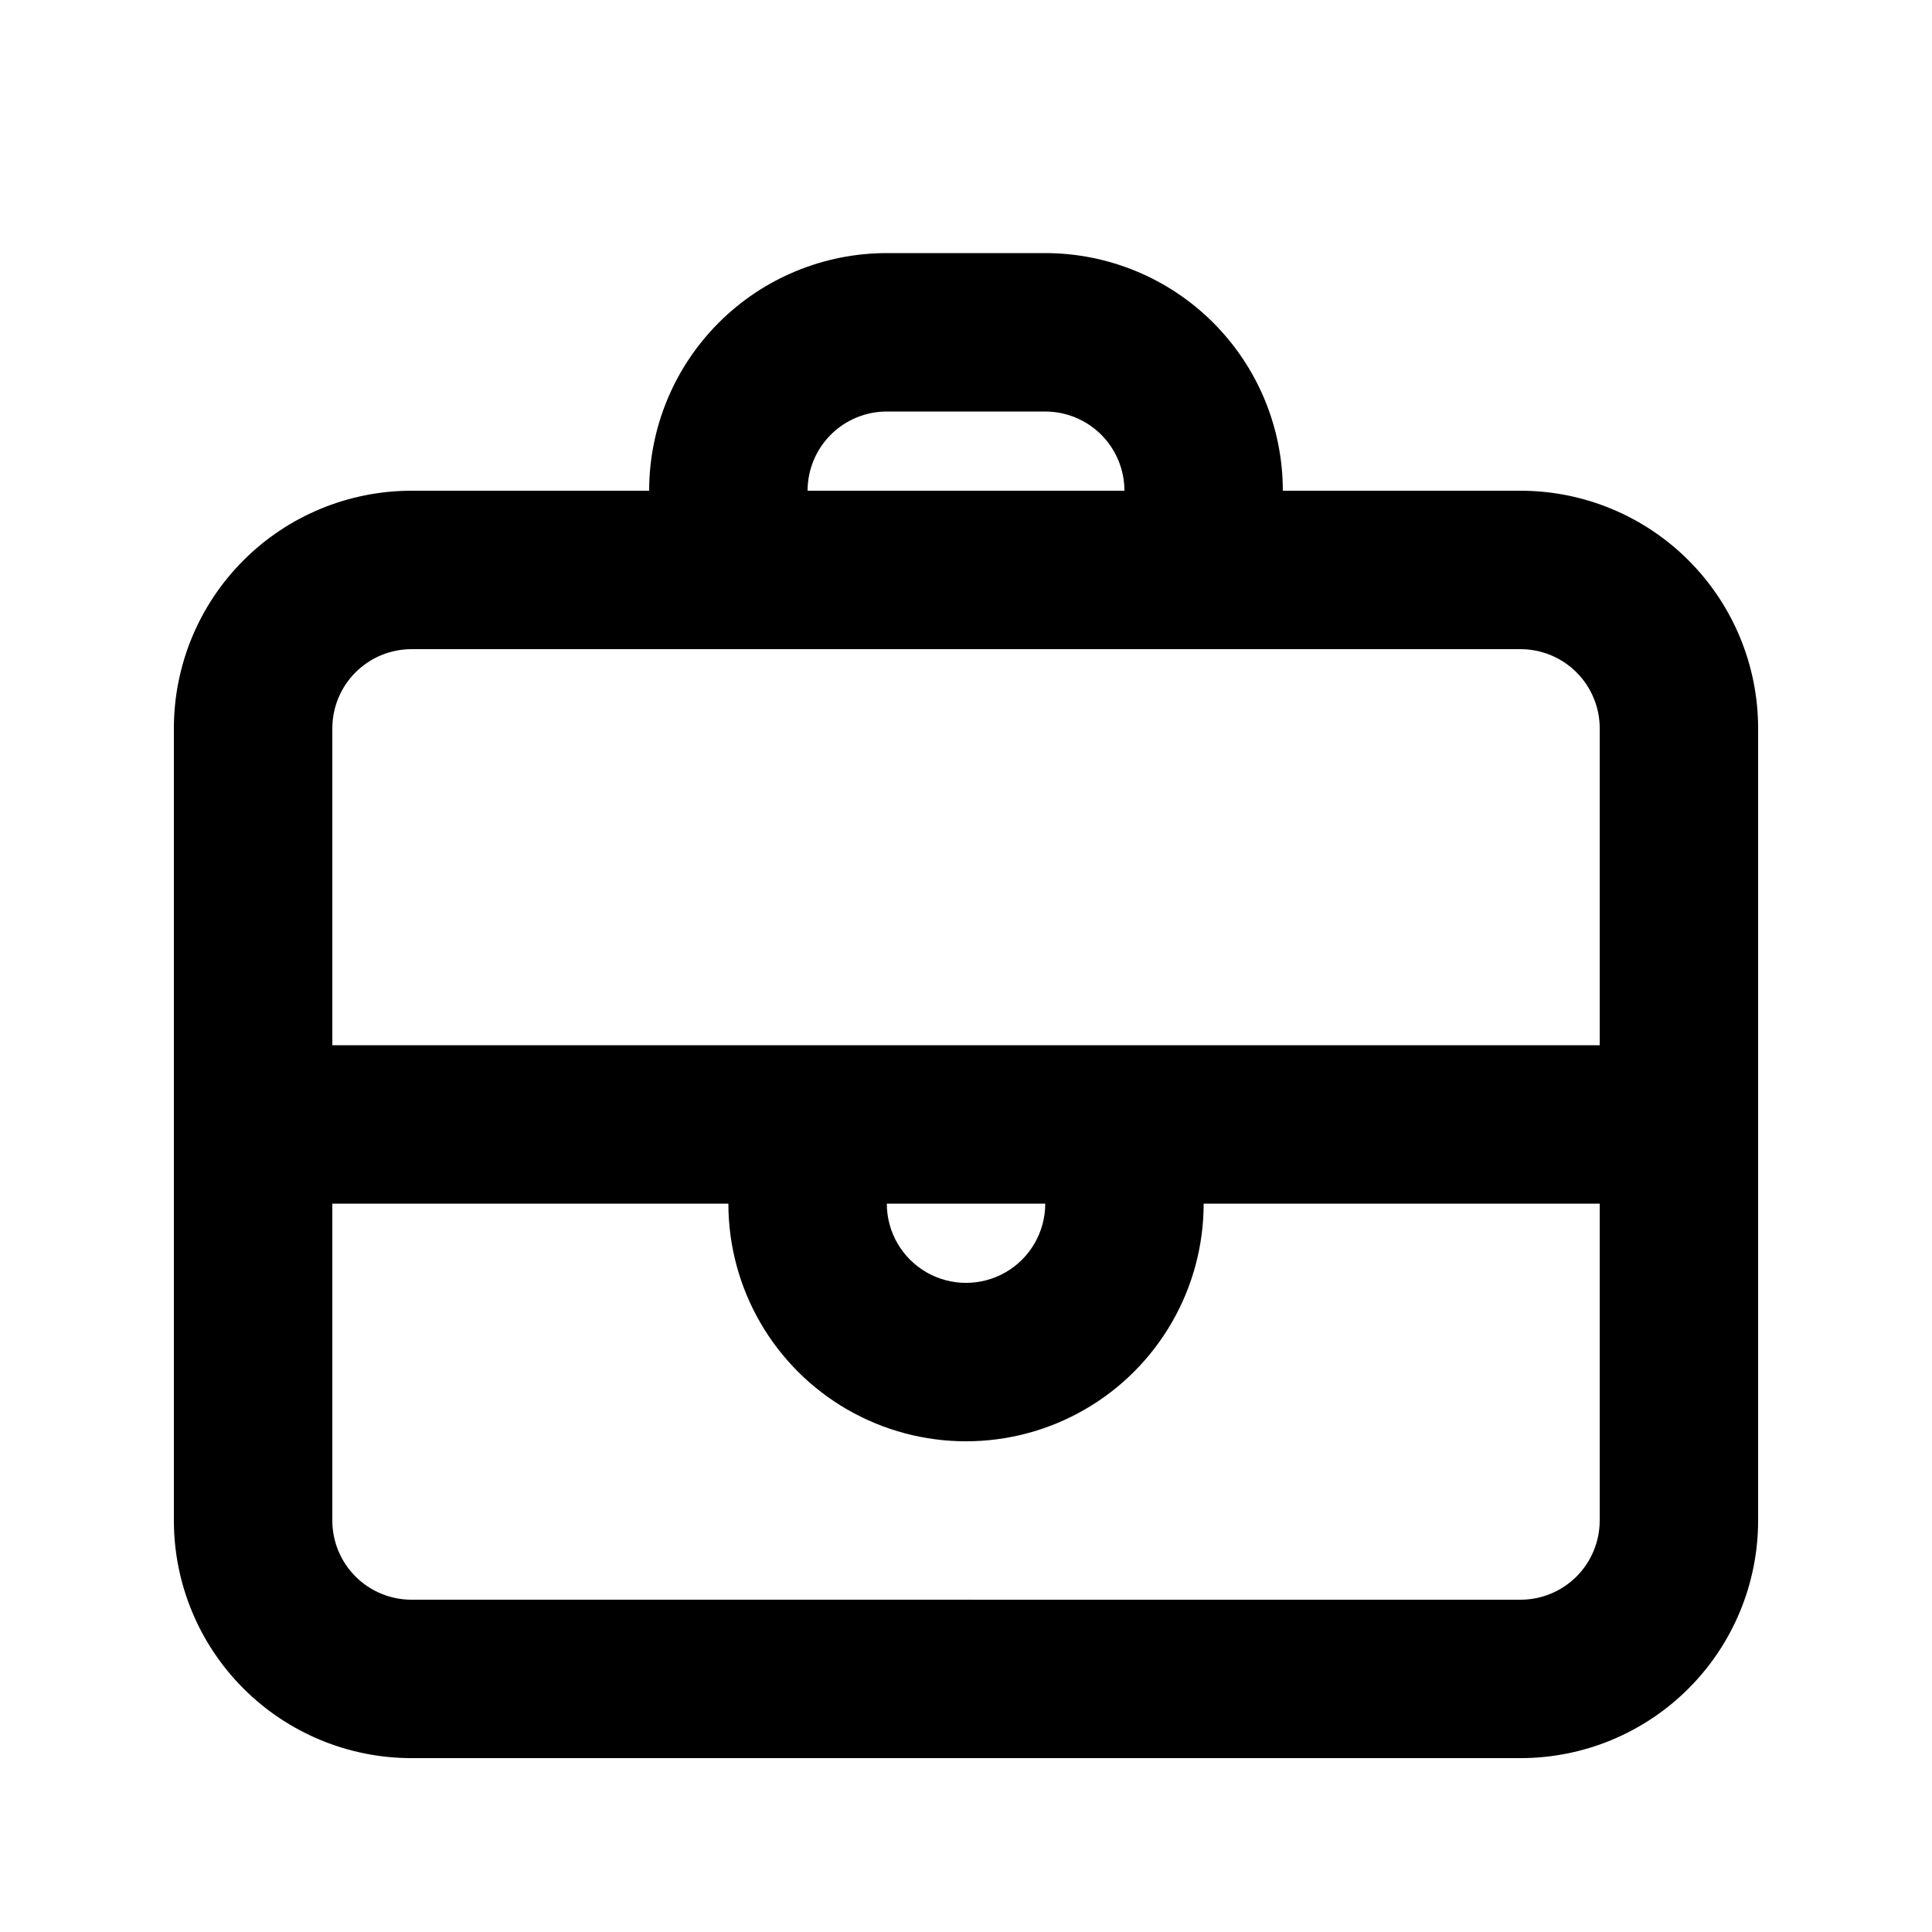 <?xml version="1.0" encoding="UTF-8"?>
<!-- Uploaded to: SVG Repo, www.svgrepo.com, Generator: SVG Repo Mixer Tools -->
<svg fill="#000000" width="800px" height="800px" version="1.1" viewBox="144 144 512 512" xmlns="http://www.w3.org/2000/svg">
 <path d="m546.94 274.05h-62.977c0-16.703-6.633-32.723-18.445-44.531-11.809-11.812-27.828-18.445-44.527-18.445h-41.984c-16.703 0-32.723 6.633-44.531 18.445-11.812 11.809-18.445 27.828-18.445 44.531h-62.977c-16.703 0-32.723 6.633-44.531 18.445-11.812 11.809-18.445 27.828-18.445 44.531v209.92c0 16.703 6.633 32.723 18.445 44.531 11.809 11.812 27.828 18.445 44.531 18.445h293.89c16.703 0 32.723-6.633 44.531-18.445 11.812-11.809 18.445-27.828 18.445-44.531v-209.92c0-16.703-6.633-32.723-18.445-44.531-11.809-11.812-27.828-18.445-44.531-18.445zm-167.93-20.992h41.984c5.566 0 10.906 2.211 14.844 6.148 3.934 3.938 6.148 9.277 6.148 14.844h-83.969c0-5.566 2.211-10.906 6.148-14.844 3.934-3.938 9.273-6.148 14.844-6.148zm-125.95 62.977h293.89c5.57 0 10.91 2.211 14.844 6.148 3.938 3.938 6.148 9.273 6.148 14.844v83.969h-335.87v-83.969c0-5.57 2.211-10.906 6.148-14.844s9.277-6.148 14.844-6.148zm167.94 146.95c0 7.496-4.004 14.43-10.496 18.18-6.496 3.746-14.5 3.746-20.992 0-6.496-3.75-10.496-10.684-10.496-18.18zm125.95 104.96-293.89-0.004c-5.566 0-10.906-2.211-14.844-6.148-3.938-3.934-6.148-9.273-6.148-14.844v-83.965h104.96c0 22.496 12.004 43.289 31.488 54.539 19.484 11.246 43.488 11.246 62.977 0 19.484-11.25 31.488-32.043 31.488-54.539h104.96v83.969l-0.004-0.004c0 5.57-2.211 10.91-6.148 14.844-3.934 3.938-9.273 6.148-14.844 6.148z"/>
</svg>